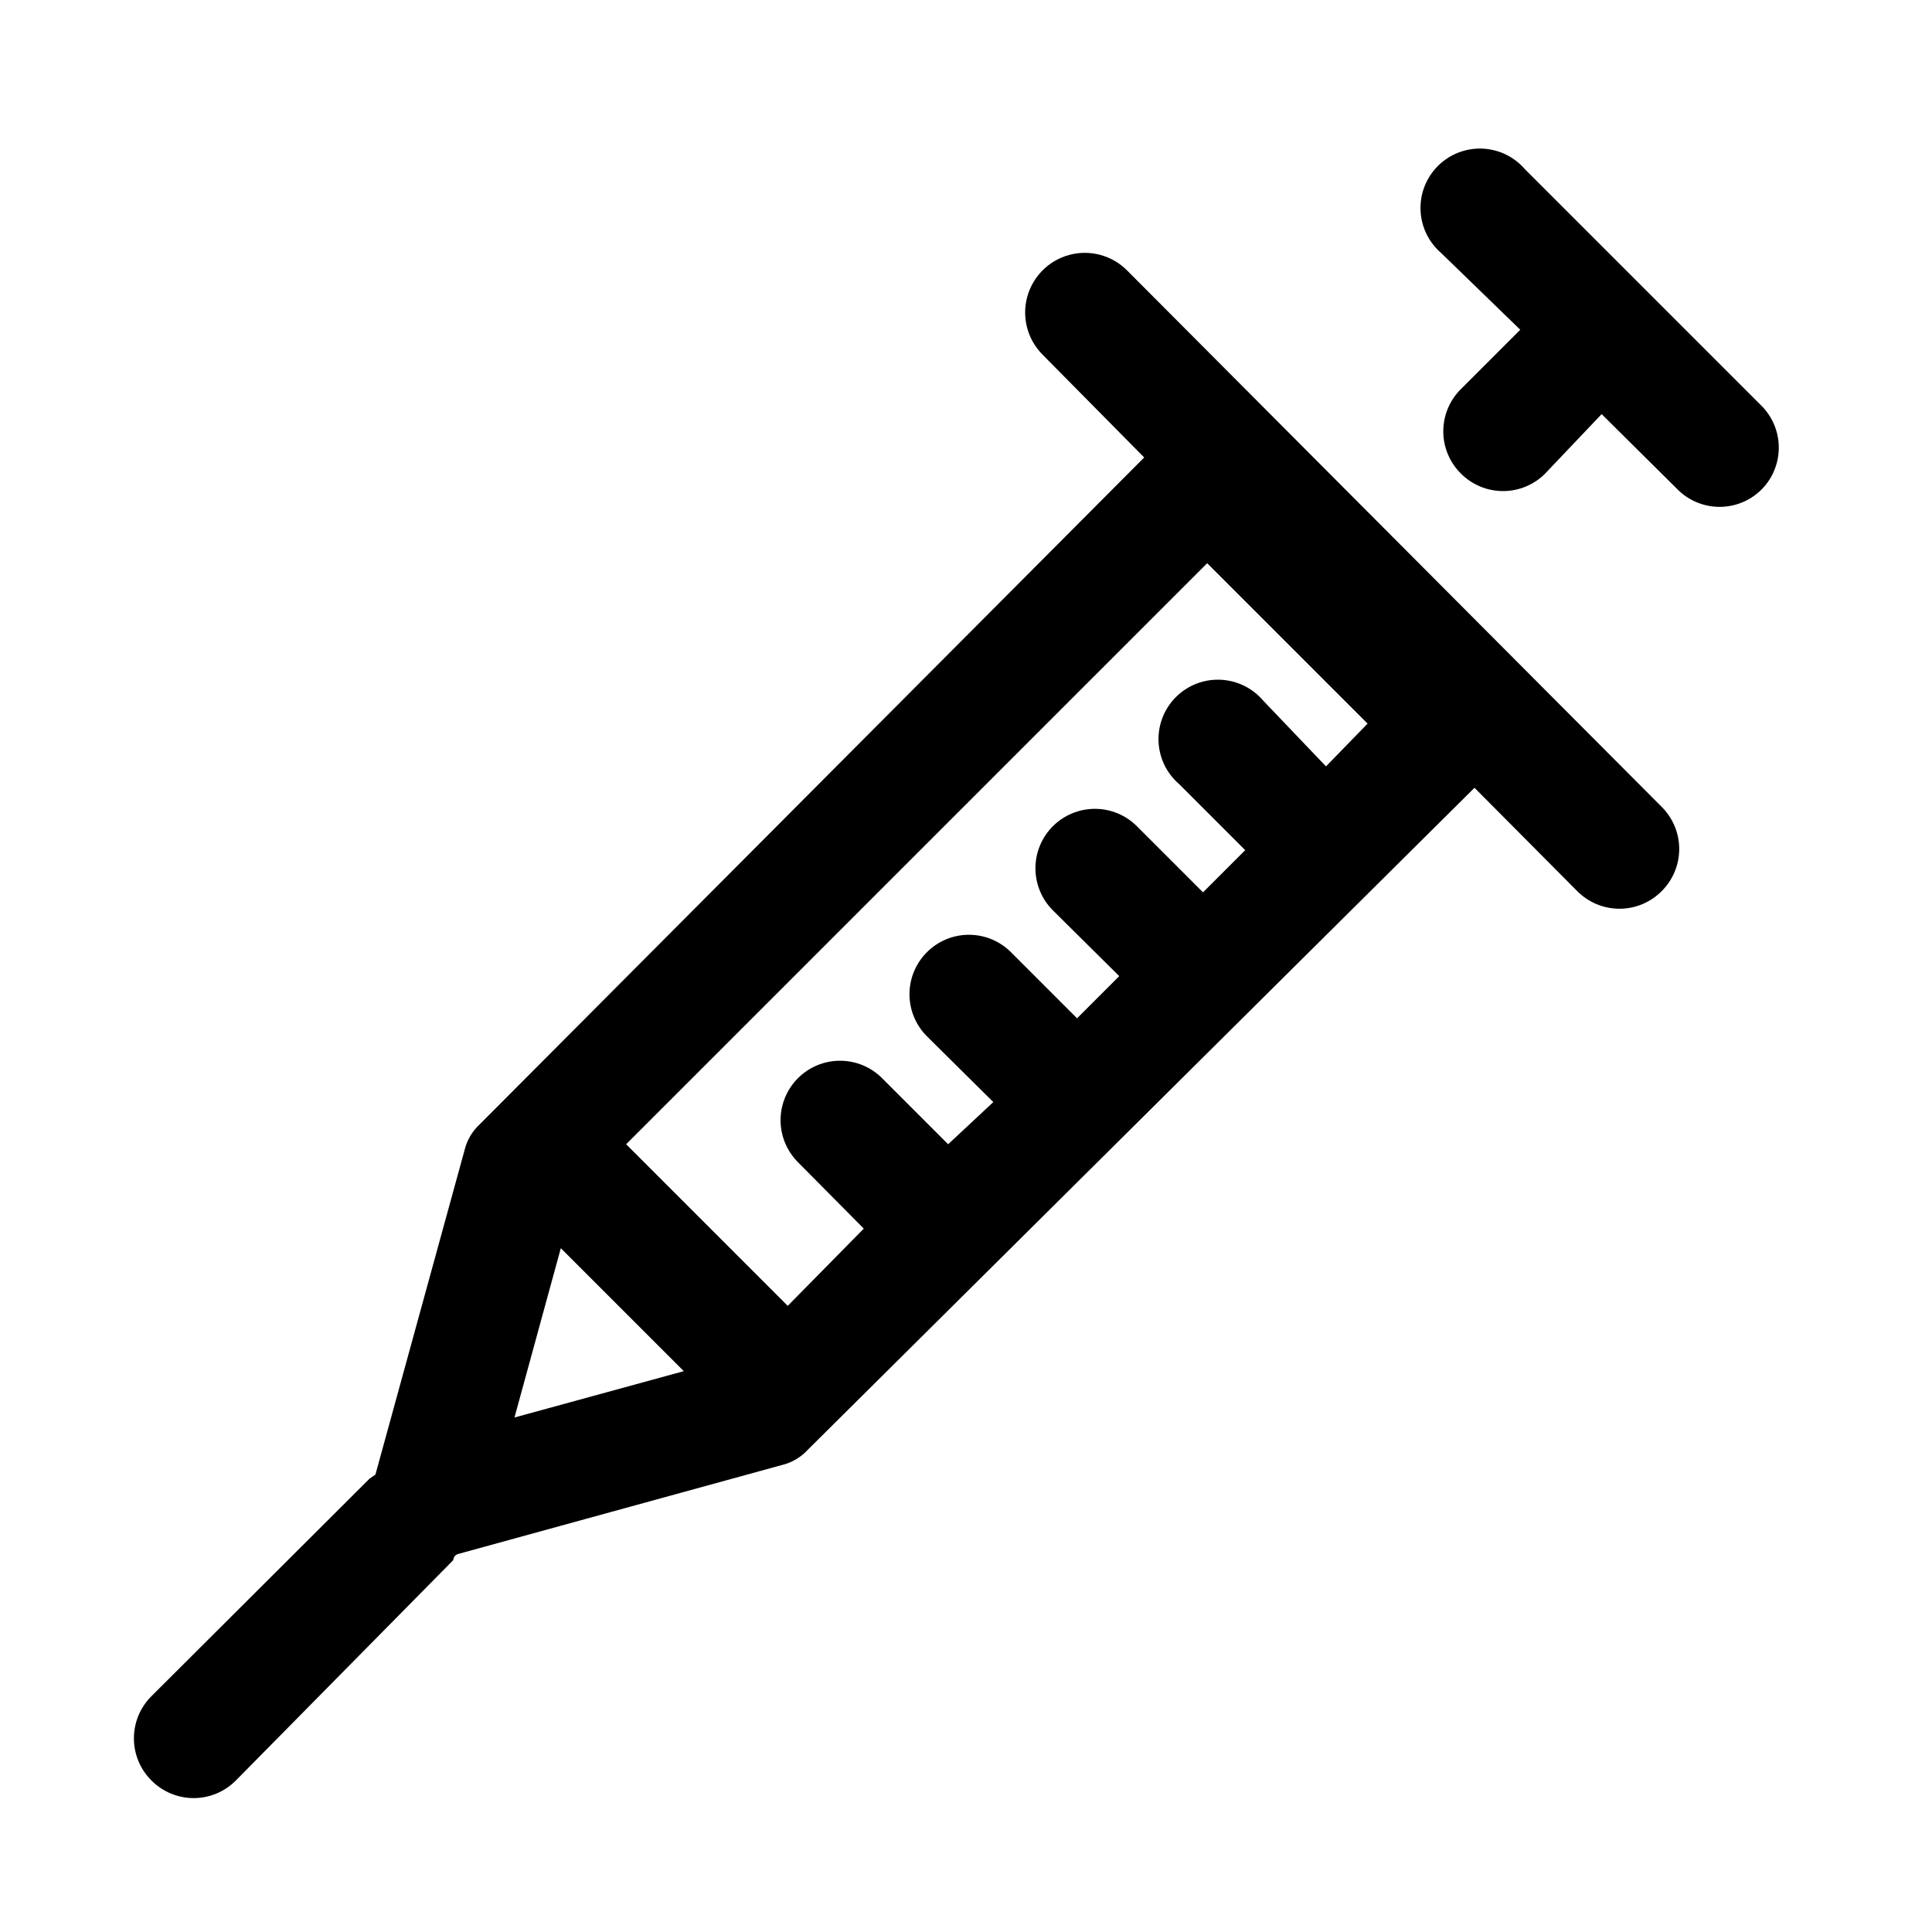 <?xml version="1.0" encoding="UTF-8"?>
<!-- Uploaded to: ICON Repo, www.svgrepo.com, Generator: ICON Repo Mixer Tools -->
<svg fill="#000000" width="800px" height="800px" version="1.1" viewBox="144 144 512 512" xmlns="http://www.w3.org/2000/svg">
 <path d="m442.66 215.64c-3.992-3.996-9.812-5.555-15.27-4.094-5.453 1.465-9.715 5.723-11.176 11.18-1.465 5.457 0.098 11.277 4.09 15.27l26.922 27.238-176.02 176.65c-2.027 1.848-3.453 4.258-4.094 6.926l-23.617 85.961-1.574 1.102-57.777 57.625c-2.981 2.957-4.656 6.981-4.656 11.18 0 4.195 1.676 8.223 4.656 11.176 2.957 2.981 6.981 4.66 11.176 4.66 4.199 0 8.223-1.68 11.18-4.66l57.625-58.41s0-1.102 1.102-1.574l85.961-23.617v0.004c2.668-0.641 5.082-2.066 6.93-4.094l176.64-175.39 27.238 27.395c2.957 2.981 6.981 4.656 11.18 4.656 4.199 0 8.223-1.676 11.176-4.656 2.984-2.957 4.66-6.981 4.66-11.176 0-4.199-1.676-8.223-4.66-11.18zm52.742 131.46-16.688-17.477c-2.852-3.332-6.969-5.32-11.352-5.488-4.383-0.172-8.637 1.496-11.738 4.598-3.102 3.102-4.769 7.356-4.602 11.742 0.172 4.383 2.16 8.496 5.492 11.348l17.477 17.477-11.18 11.18-17.477-17.477c-2.953-2.981-6.981-4.656-11.176-4.656-4.199 0-8.223 1.676-11.18 4.656-2.934 2.949-4.578 6.941-4.578 11.098 0 4.16 1.645 8.152 4.578 11.102l17.633 17.477-11.18 11.18-17.477-17.477h0.004c-2.957-2.981-6.981-4.66-11.18-4.66-4.199 0-8.223 1.68-11.176 4.66-2.934 2.949-4.582 6.938-4.582 11.098 0 4.16 1.648 8.148 4.582 11.102l17.633 17.477-11.969 11.176-17.477-17.477h0.004c-2.957-2.981-6.981-4.656-11.18-4.656-4.199 0-8.223 1.676-11.18 4.656-2.93 2.949-4.578 6.941-4.578 11.102 0 4.156 1.648 8.148 4.578 11.098l17.477 17.633-20.152 20.469-42.824-42.824 153.98-153.98 42.508 42.508zm-202.78 127.68 32.59 32.59-44.871 12.281zm317.87-200.73c-2.918 2.746-6.777 4.273-10.785 4.273-4.008 0-7.863-1.527-10.785-4.273l-20.469-20.309-14.957 15.742h0.004c-2.957 2.981-6.981 4.656-11.18 4.656s-8.223-1.676-11.18-4.656c-2.981-2.957-4.656-6.981-4.656-11.18 0-4.195 1.676-8.223 4.656-11.176l15.742-15.742-20.938-20.312c-3.332-2.856-5.32-6.969-5.488-11.352-0.172-4.383 1.496-8.637 4.598-11.738 3.102-3.102 7.359-4.769 11.742-4.602 4.383 0.168 8.496 2.16 11.348 5.492l62.977 62.977c2.852 3.031 4.387 7.07 4.266 11.23-0.117 4.16-1.875 8.102-4.894 10.969z"/>
</svg>